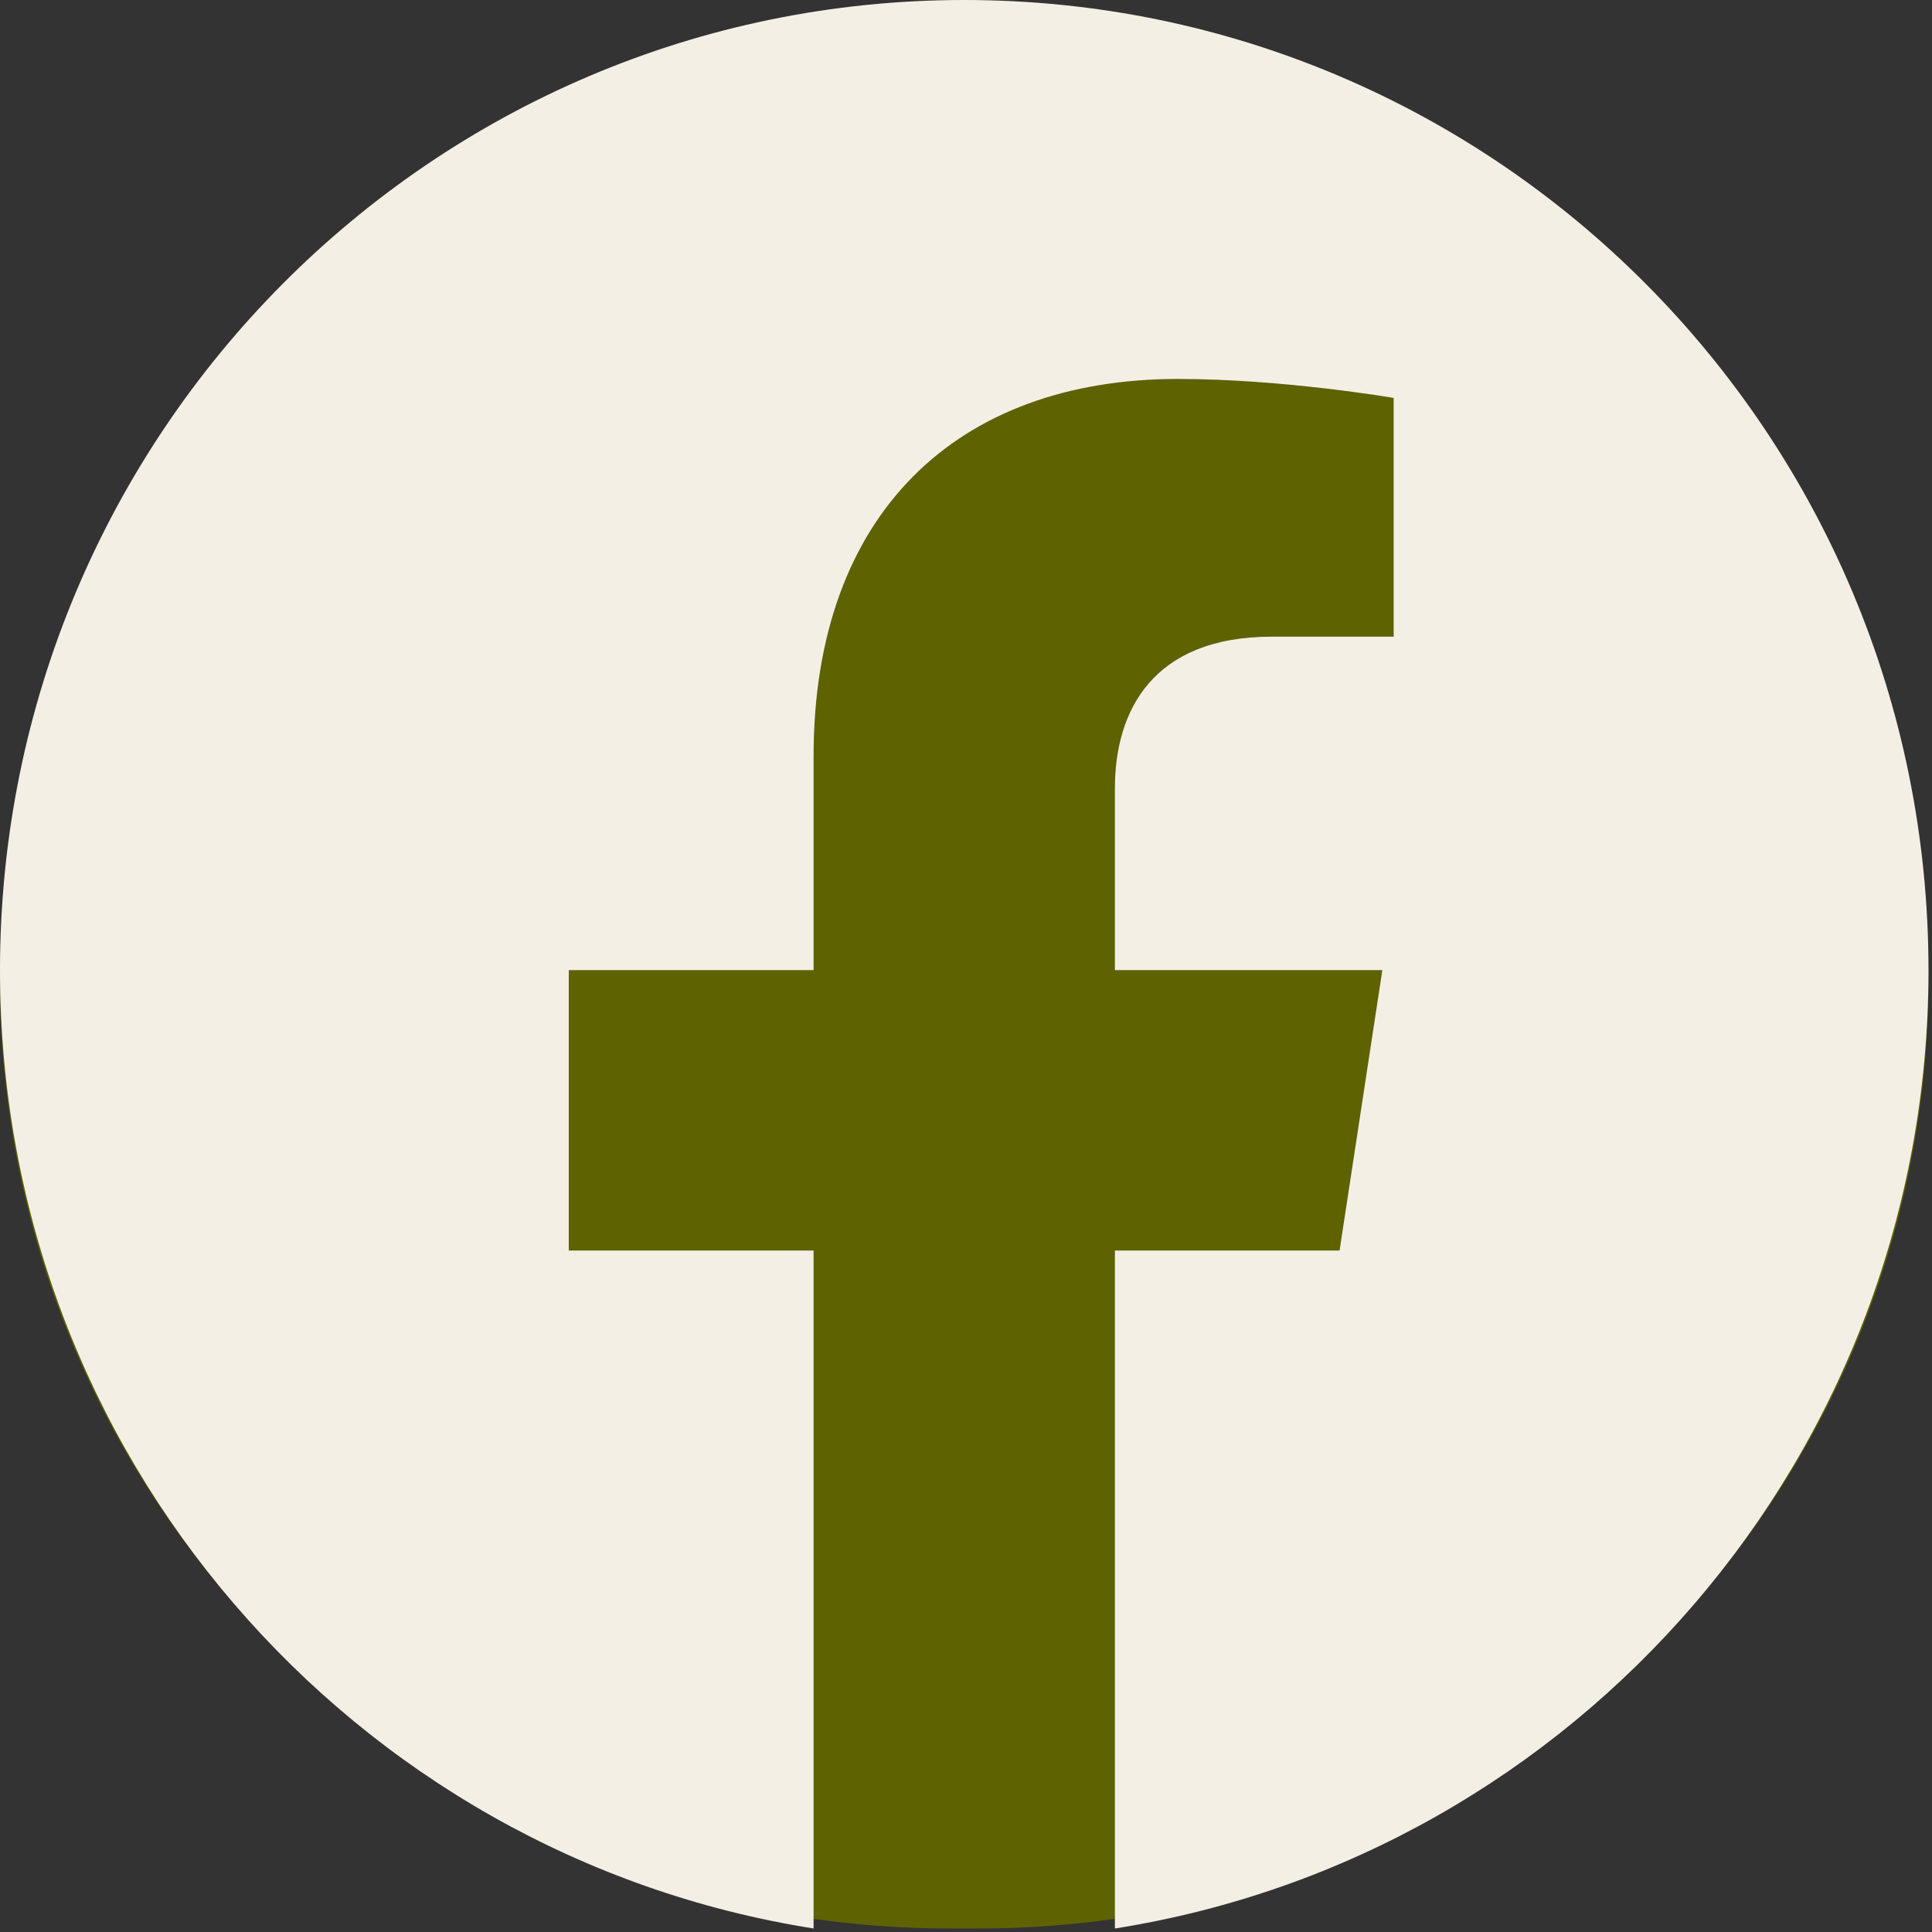 <svg width="28" height="28" viewBox="0 0 28 28" fill="none" xmlns="http://www.w3.org/2000/svg">
<rect x="0" y="0" width="28" height="28" fill="#333333" stroke="none"/>
<path d="M0 14.188C0 7.801 4.393 2.254 10.61 0.792L10.774 0.753C12.879 0.258 15.07 0.258 17.175 0.753L17.34 0.792C23.556 2.254 27.949 7.801 27.949 14.188C27.949 21.788 21.788 27.949 14.188 27.949H13.762C6.161 27.949 0 21.788 0 14.188Z" fill="#5E6200"/>
<path d="M27.949 14.06C27.949 6.294 21.693 0 13.975 0C6.256 0 0 6.294 0 14.06C0 21.079 5.109 26.895 11.791 27.949V18.124H8.243V14.06H11.791V10.962C11.791 7.439 13.876 5.492 17.07 5.492C18.598 5.492 20.198 5.767 20.198 5.767V9.227H18.434C16.698 9.227 16.158 10.311 16.158 11.424V14.06H20.034L19.414 18.124H16.158V27.949C22.84 26.895 27.949 21.079 27.949 14.06Z" fill="#F4EFE5"/>
</svg>

